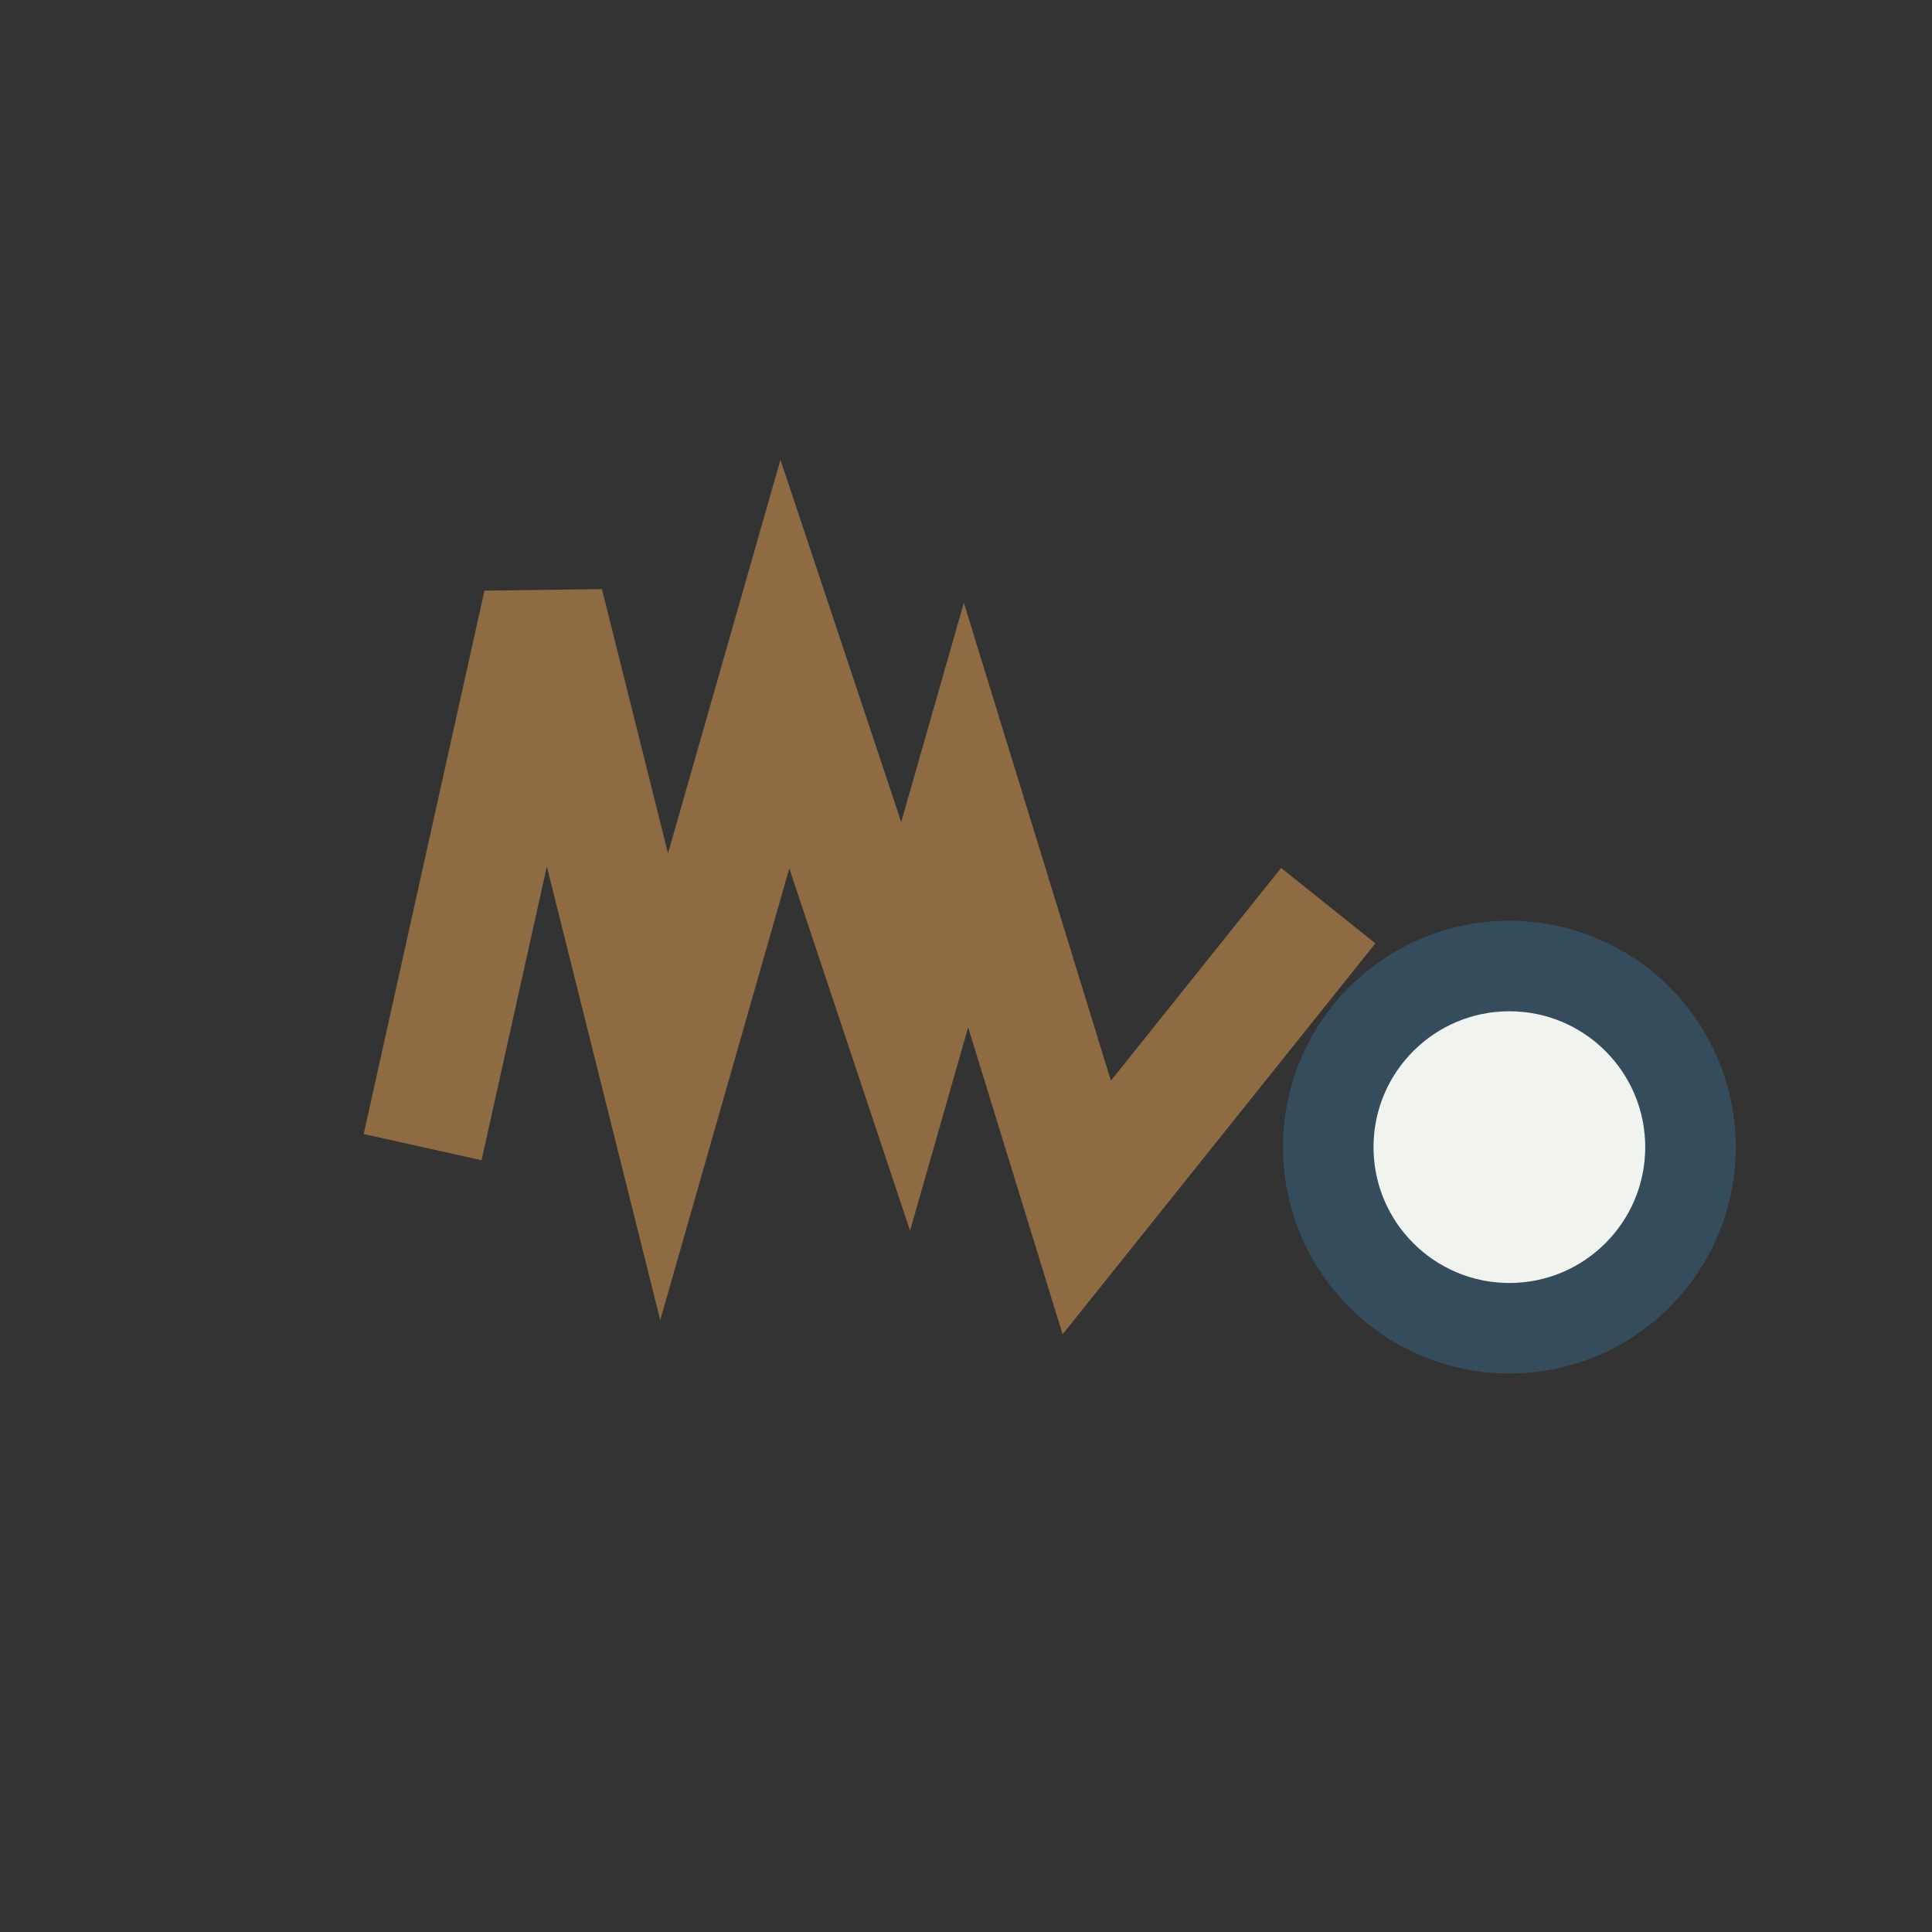 <?xml version="1.0" encoding="UTF-8"?>
<svg xmlns="http://www.w3.org/2000/svg" width="32" height="32" viewBox="0 0 32 32"><rect x="0" y="0" width="32" height="32" fill="#333333" stroke="none"/><path d="M7 19l2-9 2 8 2-7 2 6 1-3.5 2 6.5 4-5" stroke="#8F6B44" stroke-width="2" fill="none"/><circle cx="25" cy="19" r="3" fill="#F1F3EE" stroke="#354C5C" stroke-width="1.5"/></svg>